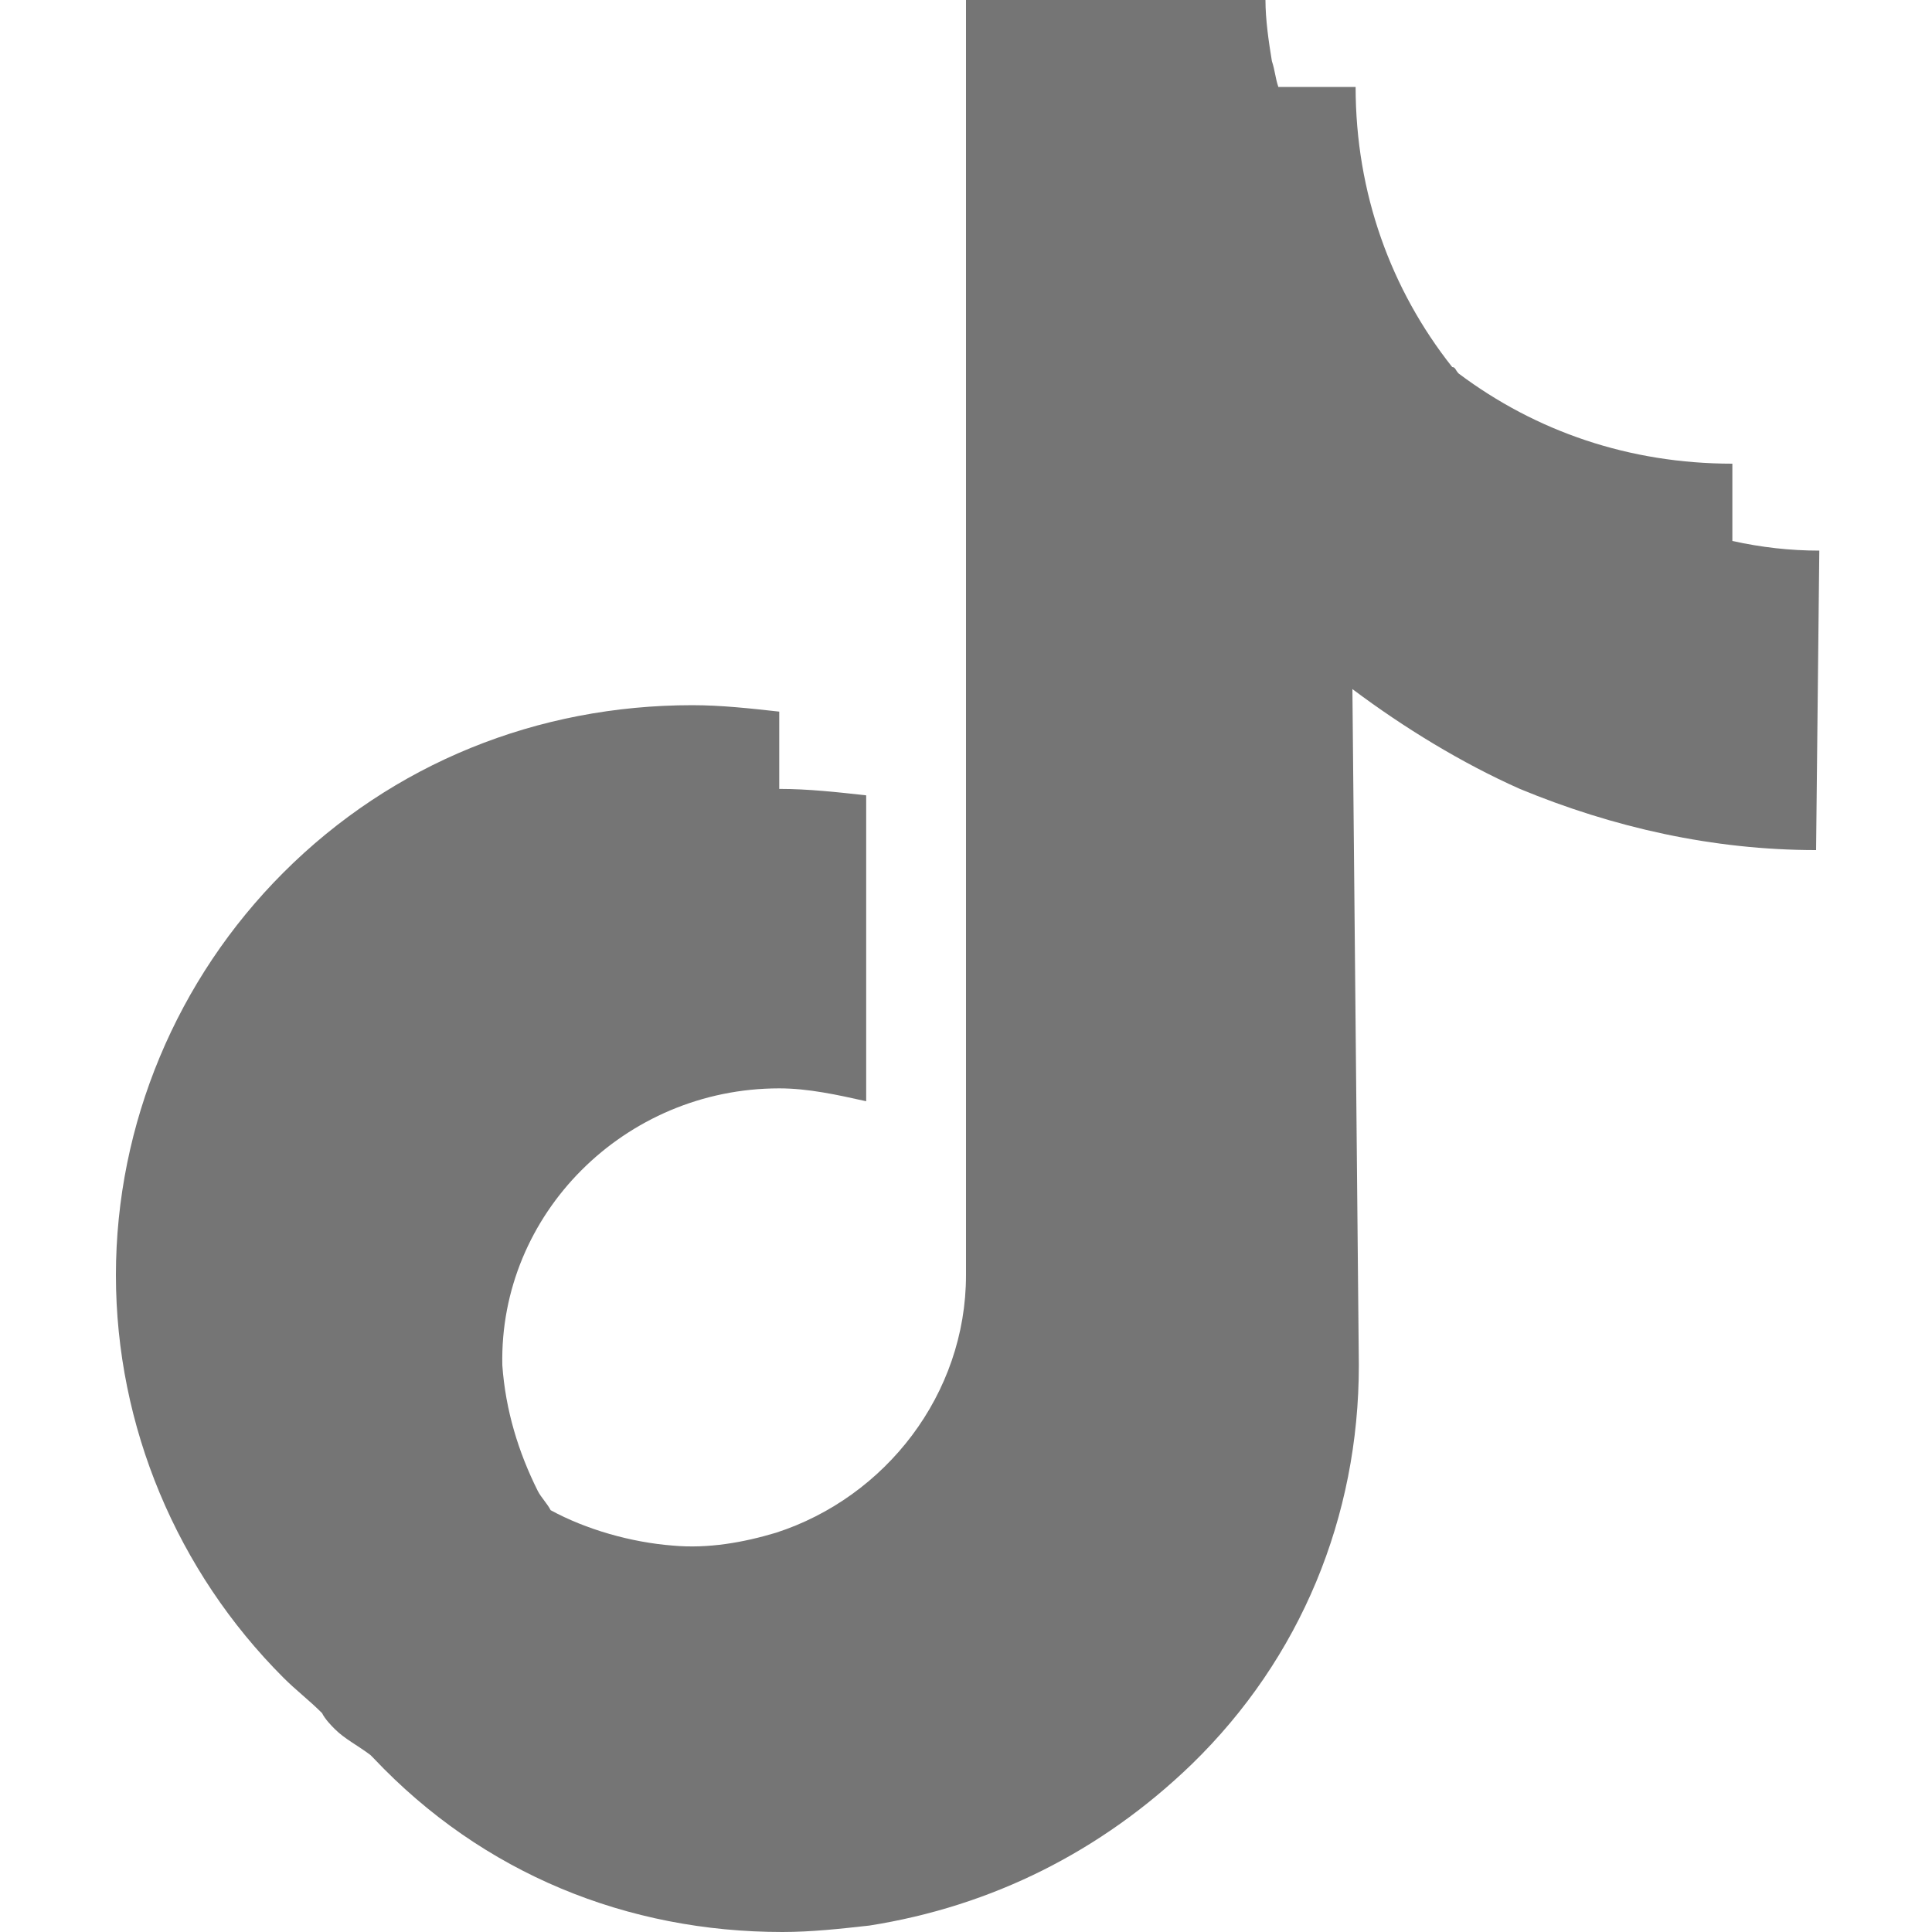 <?xml version="1.0" encoding="utf-8"?>
<!-- Generator: Adobe Illustrator 24.2.3, SVG Export Plug-In . SVG Version: 6.00 Build 0)  -->
<svg version="1.1" id="FB" xmlns="http://www.w3.org/2000/svg" xmlns:xlink="http://www.w3.org/1999/xlink" x="0px" y="0px"
	 viewBox="0 0 60 60" style="enable-background:new 0 0 60 60;" xml:space="preserve">
<style type="text/css">
	.st0{fill:#757575;}
</style>
<path class="st0" d="M53.8,16.8v-2.4c-3.2,0-6.1-1-8.5-2.8c-0.1-0.1-0.1-0.2-0.2-0.2c-1.9-2.4-3-5.4-3-8.7h-2.4
	c-0.1-0.3-0.1-0.5-0.2-0.8c-0.1-0.6-0.2-1.3-0.2-1.9H30v25.6v14c0,3.7-2.5,6.9-5.9,8c-1,0.3-2.1,0.5-3.2,0.4
	c-1.3-0.1-2.7-0.5-3.8-1.1c-0.1-0.2-0.3-0.4-0.4-0.6c-0.6-1.2-1-2.5-1.1-3.9c-0.1-4.7,3.8-8.6,8.6-8.6c0.9,0,1.8,0.2,2.7,0.4v-9.5
	c-0.9-0.1-1.8-0.2-2.7-0.2v-2.4c-0.9-0.1-1.8-0.2-2.7-0.2c-4.8,0-9.3,1.8-12.7,5.2c-3.3,3.3-5.2,7.8-5.2,12.5
	c0,4.7,1.9,9.2,5.2,12.5c0.4,0.4,0.8,0.7,1.2,1.1c0.1,0.2,0.3,0.4,0.4,0.5c0.3,0.3,0.7,0.5,1.1,0.8c0,0,0.1,0.1,0.1,0.1
	C15,58.2,19.5,60,24.3,60c0.9,0,1.8-0.1,2.7-0.2c3.8-0.6,7.2-2.3,10-5c3.4-3.3,5.2-7.7,5.2-12.4l-0.2-21c1.6,1.2,3.4,2.3,5.2,3.1
	c2.9,1.2,6,1.9,9.2,1.9l0.1-9.3C55.6,17.1,54.7,17,53.8,16.8z"/>
</svg>
